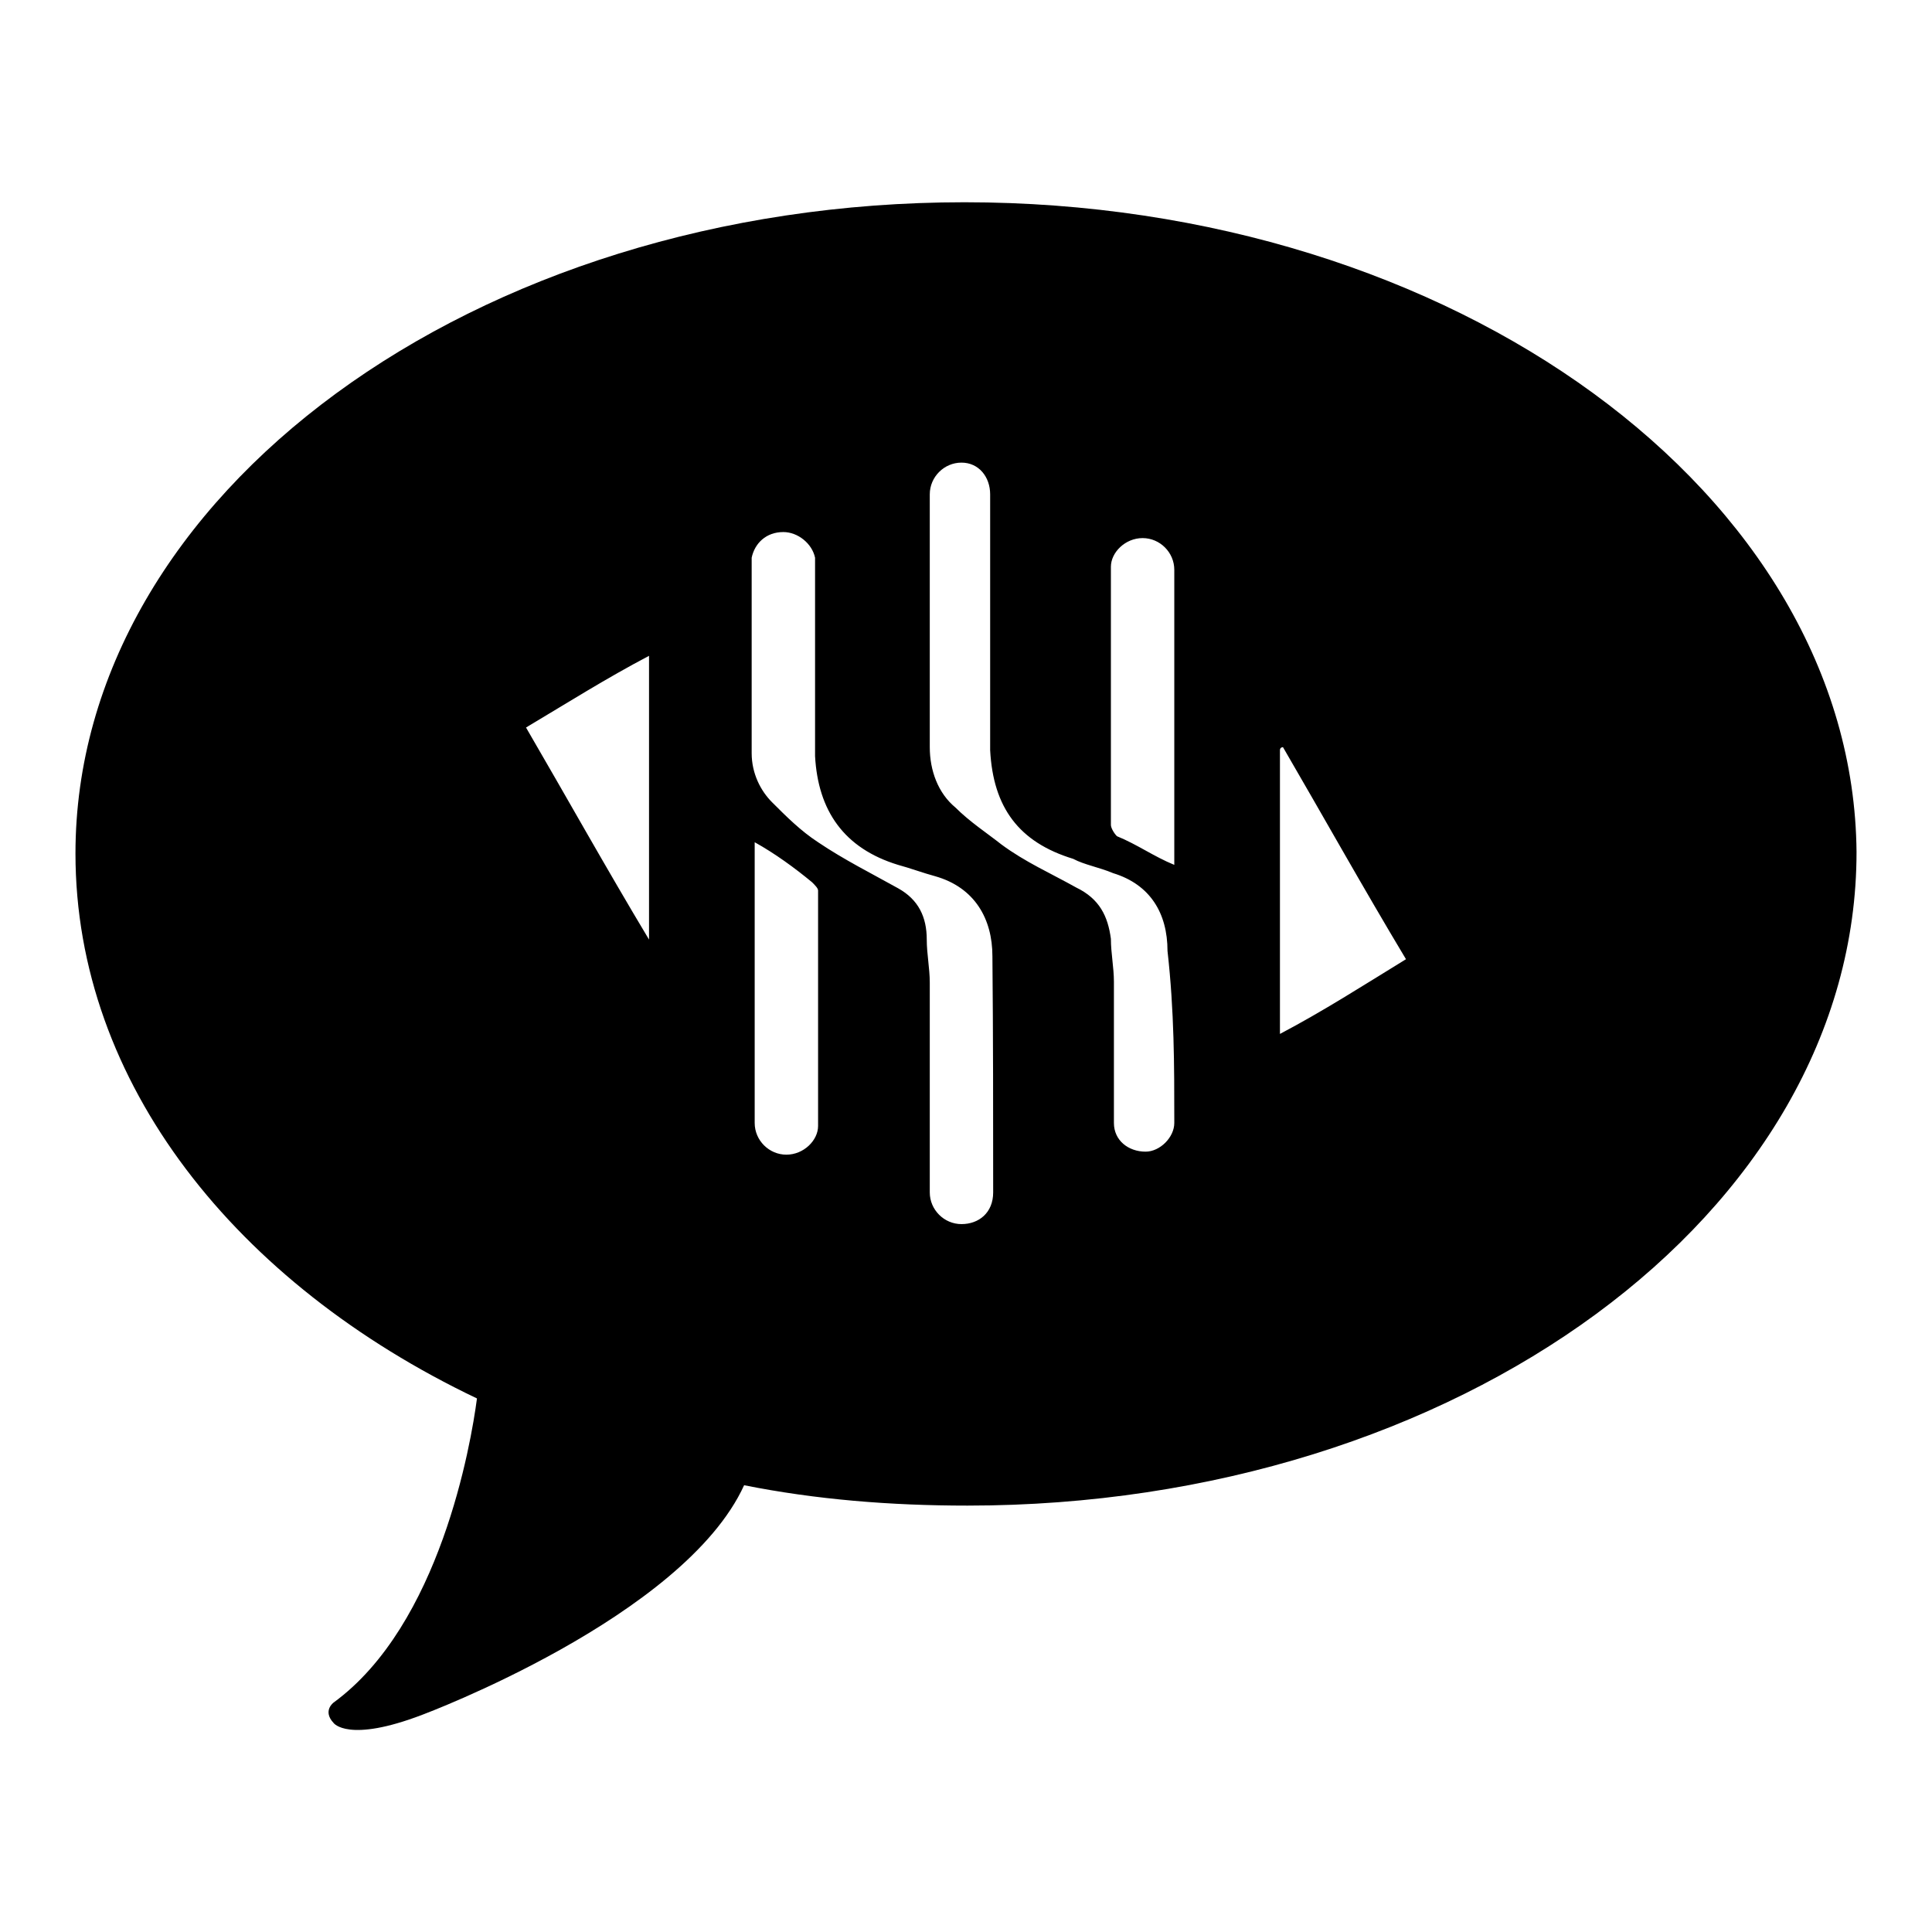 <?xml version="1.0" encoding="utf-8"?>
<!-- Svg Vector Icons : http://www.onlinewebfonts.com/icon -->
<!DOCTYPE svg PUBLIC "-//W3C//DTD SVG 1.1//EN" "http://www.w3.org/Graphics/SVG/1.1/DTD/svg11.dtd">
<svg version="1.1" xmlns="http://www.w3.org/2000/svg" xmlns:xlink="http://www.w3.org/1999/xlink" x="0px" y="0px" viewBox="0 0 256 256" enable-background="new 0 0 256 256" xml:space="preserve">
<g> <path fill="#000000" d="M127.8,26.8C62.8,26.8,10,65.6,10,113.1c0,30.4,21.3,57,53.2,72.2c-0.8,6.1-4.9,30-19,40.3 c0,0-1.5,1.1,0,2.7c0,0,1.9,2.7,11.8-1.1c0,0,34.6-12.9,42.6-30.4c9.5,1.9,19.4,2.7,29.6,2.7c65,0,117.8-38.8,117.8-86.6 C245.6,65.6,192.8,26.8,127.8,26.8z M86,124.5c-5.7-9.5-11-19-16.3-28.1c5.7-3.4,10.6-6.5,16.3-9.5V124.5z M108.4,149.2 c0,1.9-1.9,3.8-4.2,3.8c-2.3,0-4.2-1.9-4.2-4.2c0-12.2,0-37.2,0-37.2c2.7,1.5,5.3,3.4,7.6,5.3c0.4,0.4,0.8,0.8,0.8,1.1V149.2z  M131.6,158L131.6,158c0,2.7-1.9,4.2-4.2,4.2c-2.3,0-4.2-1.9-4.2-4.2c0-0.4,0-0.4,0-0.4c0-0.4,0-0.4,0-0.4c0-9.1,0-17.9,0-27 c0-1.9-0.4-3.8-0.4-5.7c0-3-1.1-5.3-3.8-6.8c-3.4-1.9-7.2-3.8-10.6-6.1c-2.3-1.5-4.2-3.4-6.1-5.3c-1.5-1.5-2.7-3.8-2.7-6.5 c0-8,0-16.3,0-24.3c0-0.4,0-0.4,0-0.4c0-0.4,0-0.4,0-0.8c0-0.4,0-0.4,0-0.4c0.4-1.9,1.9-3.4,4.2-3.4c1.9,0,3.8,1.5,4.2,3.4 c0,0.4,0,0.4,0,0.8v25.5c0.4,7.2,3.8,12.2,11,14.4c1.5,0.4,3.4,1.1,4.9,1.5c5.3,1.5,7.6,5.7,7.6,10.6 C131.6,137.4,131.6,147.3,131.6,158z M155.6,148.4L155.6,148.4c0,0.4,0,0.4,0,0.4c0,1.9-1.9,3.8-3.8,3.8c-2.3,0-4.2-1.5-4.2-3.8 c0-0.4,0-0.4,0-0.8c0-6.1,0-11,0-17.9c0-1.9-0.4-3.8-0.4-5.7c-0.4-3-1.5-5.3-4.6-6.8c-3.4-1.9-6.8-3.4-9.9-5.7 c-1.9-1.5-4.2-3-6.1-4.9c-2.3-1.9-3.4-4.9-3.4-8c0-11,0-19,0-32.7c0-0.4,0-0.4,0-0.8c0-2.3,1.9-4.2,4.2-4.2c2.3,0,3.8,1.9,3.8,4.2 v0.8c0,5.7,0,27.4,0,33.1c0.4,7.6,3.8,12.2,11,14.4c1.5,0.8,3.4,1.1,5.3,1.9c4.9,1.5,7.2,5.3,7.2,10.3 C155.6,134,155.6,141.2,155.6,148.4z M155.6,114.6c-2.7-1.1-4.9-2.7-7.6-3.8c-0.4-0.4-0.8-1.1-0.8-1.5c0-9.1,0-18.2,0-27v-7.2 c0-1.9,1.9-3.8,4.2-3.8c2.3,0,4.2,1.9,4.2,4.2C155.6,88.4,155.6,114.6,155.6,114.6z M169.6,137V99.4c0-0.4,0.4-0.4,0.4-0.4 c5.3,9.1,10.6,18.6,16.3,28.1C180.6,130.6,175.3,134,169.6,137z"/></g>
</svg>